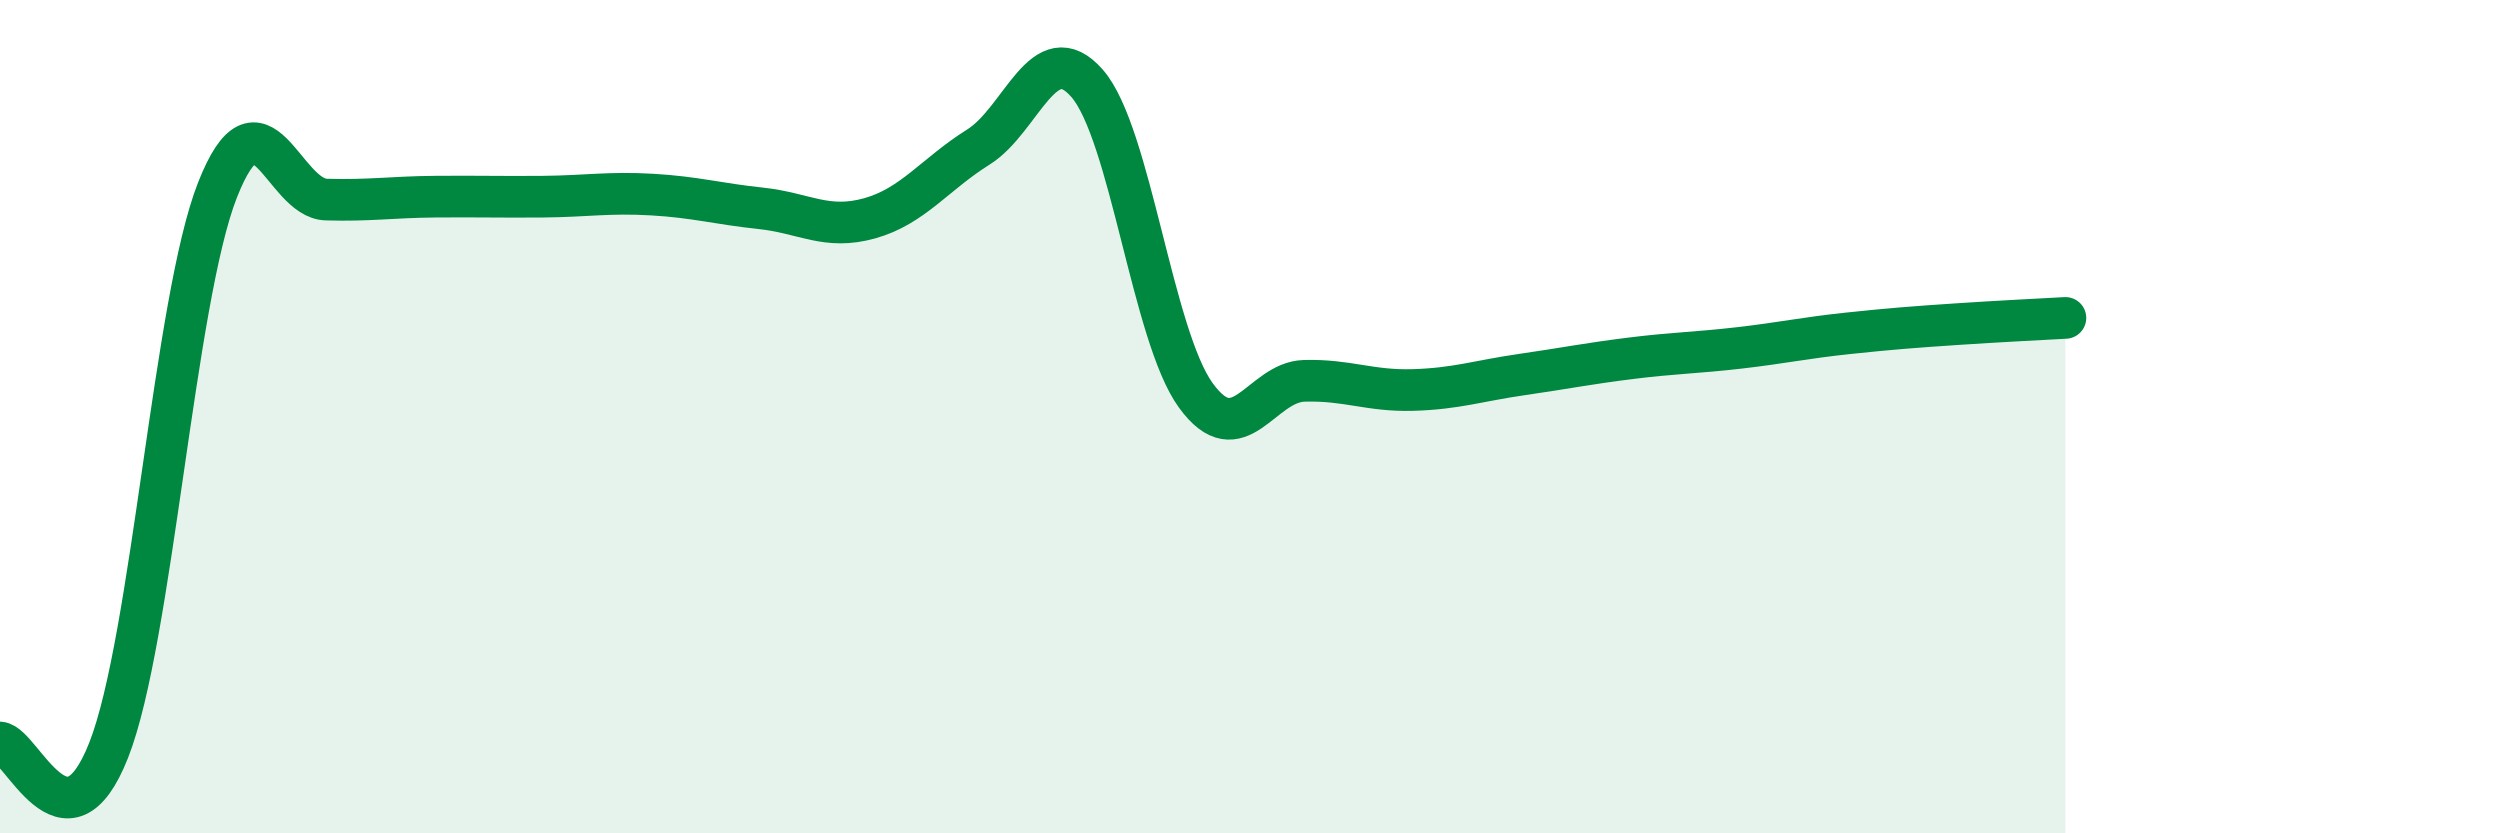 
    <svg width="60" height="20" viewBox="0 0 60 20" xmlns="http://www.w3.org/2000/svg">
      <path
        d="M 0,17.82 C 0.52,17.86 1.57,20.65 2.61,18 C 3.65,15.35 4.18,7.2 5.22,4.56 C 6.26,1.92 6.79,4.76 7.83,4.79 C 8.87,4.82 9.39,4.73 10.43,4.72 C 11.47,4.71 12,4.73 13.04,4.72 C 14.08,4.71 14.61,4.61 15.65,4.67 C 16.69,4.73 17.22,4.89 18.26,5 C 19.3,5.11 19.83,5.53 20.87,5.24 C 21.91,4.95 22.44,4.18 23.48,3.53 C 24.52,2.88 25.05,0.81 26.09,2 C 27.13,3.19 27.66,8.06 28.7,9.49 C 29.74,10.92 30.26,9.17 31.3,9.14 C 32.34,9.11 32.87,9.39 33.91,9.36 C 34.95,9.33 35.48,9.14 36.52,8.99 C 37.56,8.84 38.09,8.73 39.13,8.6 C 40.17,8.47 40.7,8.47 41.74,8.35 C 42.78,8.23 43.31,8.11 44.35,8 C 45.39,7.89 45.92,7.85 46.96,7.78 C 48,7.71 49.05,7.66 49.57,7.63L49.57 20L0 20Z"
        fill="#008740"
        opacity="0.1"
        stroke-linecap="round"
        stroke-linejoin="round"
      />
      <path
        d="M 0,17.82 C 0.52,17.86 1.57,20.65 2.61,18 C 3.65,15.35 4.18,7.2 5.22,4.56 C 6.26,1.92 6.79,4.76 7.83,4.79 C 8.87,4.82 9.39,4.73 10.43,4.72 C 11.47,4.71 12,4.73 13.04,4.72 C 14.08,4.71 14.61,4.61 15.65,4.67 C 16.69,4.73 17.22,4.89 18.26,5 C 19.3,5.11 19.83,5.53 20.87,5.24 C 21.91,4.95 22.44,4.18 23.48,3.53 C 24.52,2.88 25.05,0.81 26.09,2 C 27.13,3.19 27.66,8.06 28.7,9.49 C 29.74,10.92 30.26,9.17 31.3,9.14 C 32.34,9.11 32.87,9.39 33.91,9.36 C 34.95,9.33 35.48,9.14 36.52,8.99 C 37.56,8.84 38.09,8.73 39.13,8.6 C 40.17,8.47 40.7,8.47 41.74,8.35 C 42.78,8.23 43.31,8.11 44.35,8 C 45.39,7.89 45.92,7.85 46.96,7.78 C 48,7.71 49.05,7.66 49.57,7.63"
        stroke="#008740"
        stroke-width="1"
        fill="none"
        stroke-linecap="round"
        stroke-linejoin="round"
      />
    </svg>
  